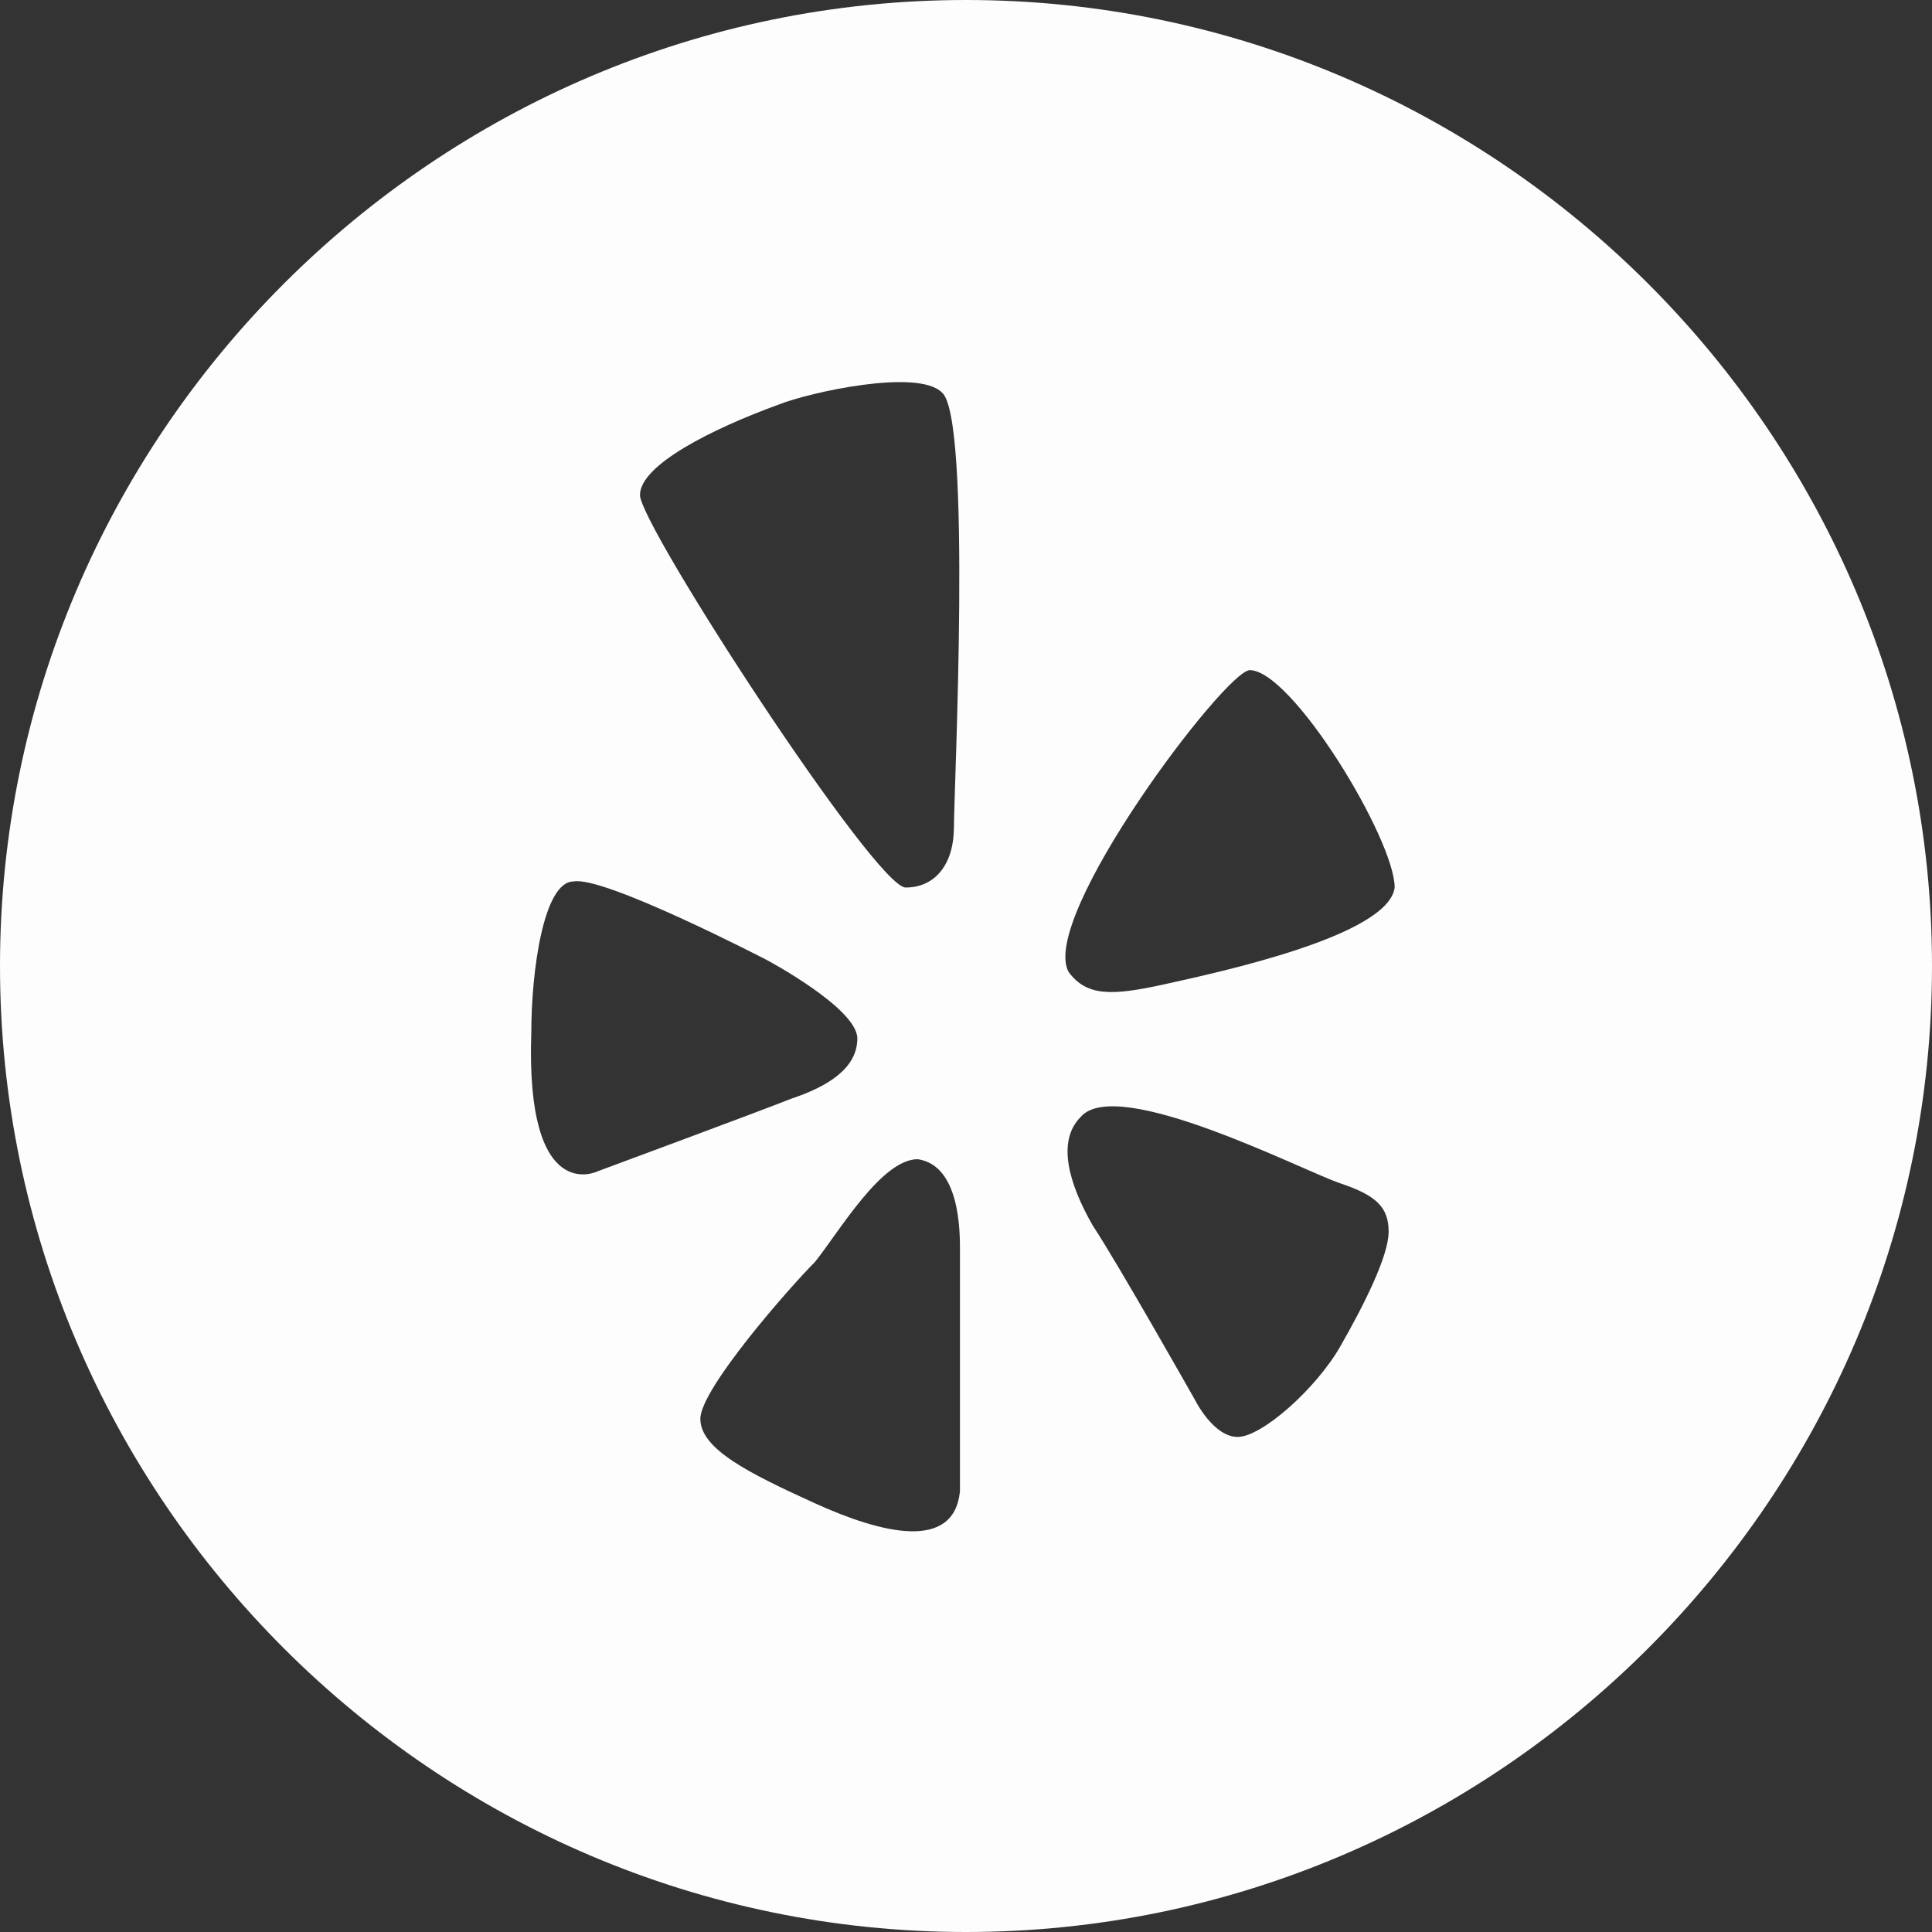 <?xml version="1.0" encoding="utf-8"?>
<!-- Generator: Adobe Illustrator 19.2.1, SVG Export Plug-In . SVG Version: 6.00 Build 0)  -->
<svg version="1.1" id="Layer_1" xmlns="http://www.w3.org/2000/svg" xmlns:xlink="http://www.w3.org/1999/xlink" x="0px" y="0px"
	 viewBox="0 0 32 32" style="enable-background:new 0 0 32 32;" xml:space="preserve">
<rect x="0" y="0" width="32" height="32" fill="#333333" stroke="none"/>
<style type="text/css">
	.st0{fill:#FDFDFD;}
</style>
<g>
	<path class="st0" d="M16,0C7.2,0,0,7.2,0,16s7.2,16,16,16s16-7.2,16-16S24.8,0,16,0z M12.9,6.7c0.5-0.2,2.3-0.6,2.7-0.2
		c0.5,0.4,0.2,6.6,0.2,7.2c0,0.6-0.3,1-0.8,1c-0.5,0-4.4-6-4.4-6.5S11.8,7.1,12.9,6.7z M8.8,17.1c0-1,0.2-2.5,0.7-2.5
		c0.5-0.1,3.2,1.3,3.2,1.3s1.5,0.8,1.5,1.3c0,0.5-0.5,0.8-1.1,1c-0.5,0.2-3.2,1.2-3.2,1.2S8.7,20,8.8,17.1z M15.9,24.7
		c-0.1,1-1.3,0.7-2.4,0.2c-1.1-0.5-1.9-0.9-1.9-1.4c0-0.5,1.5-2.2,1.9-2.6c0.4-0.5,1.1-1.7,1.7-1.7c0.7,0.1,0.7,1.2,0.7,1.5
		S15.9,23.7,15.9,24.7z M20.7,11.1c0.7,0,2.4,2.8,2.4,3.6c-0.1,0.8-2.9,1.4-3.8,1.6c-0.9,0.2-1.3,0.2-1.6-0.2
		C17.2,15.2,20.3,11.1,20.7,11.1z M22.2,22.3c-0.4,0.7-1.3,1.5-1.7,1.5c-0.4,0-0.7-0.6-0.7-0.6s-1.3-2.3-1.7-2.9
		c-0.4-0.7-0.6-1.4-0.2-1.8c0.6-0.7,3.7,0.9,4.3,1.1c0.6,0.2,0.8,0.4,0.8,0.8C23,20.8,22.6,21.6,22.2,22.3z"/>
</g>
</svg>
